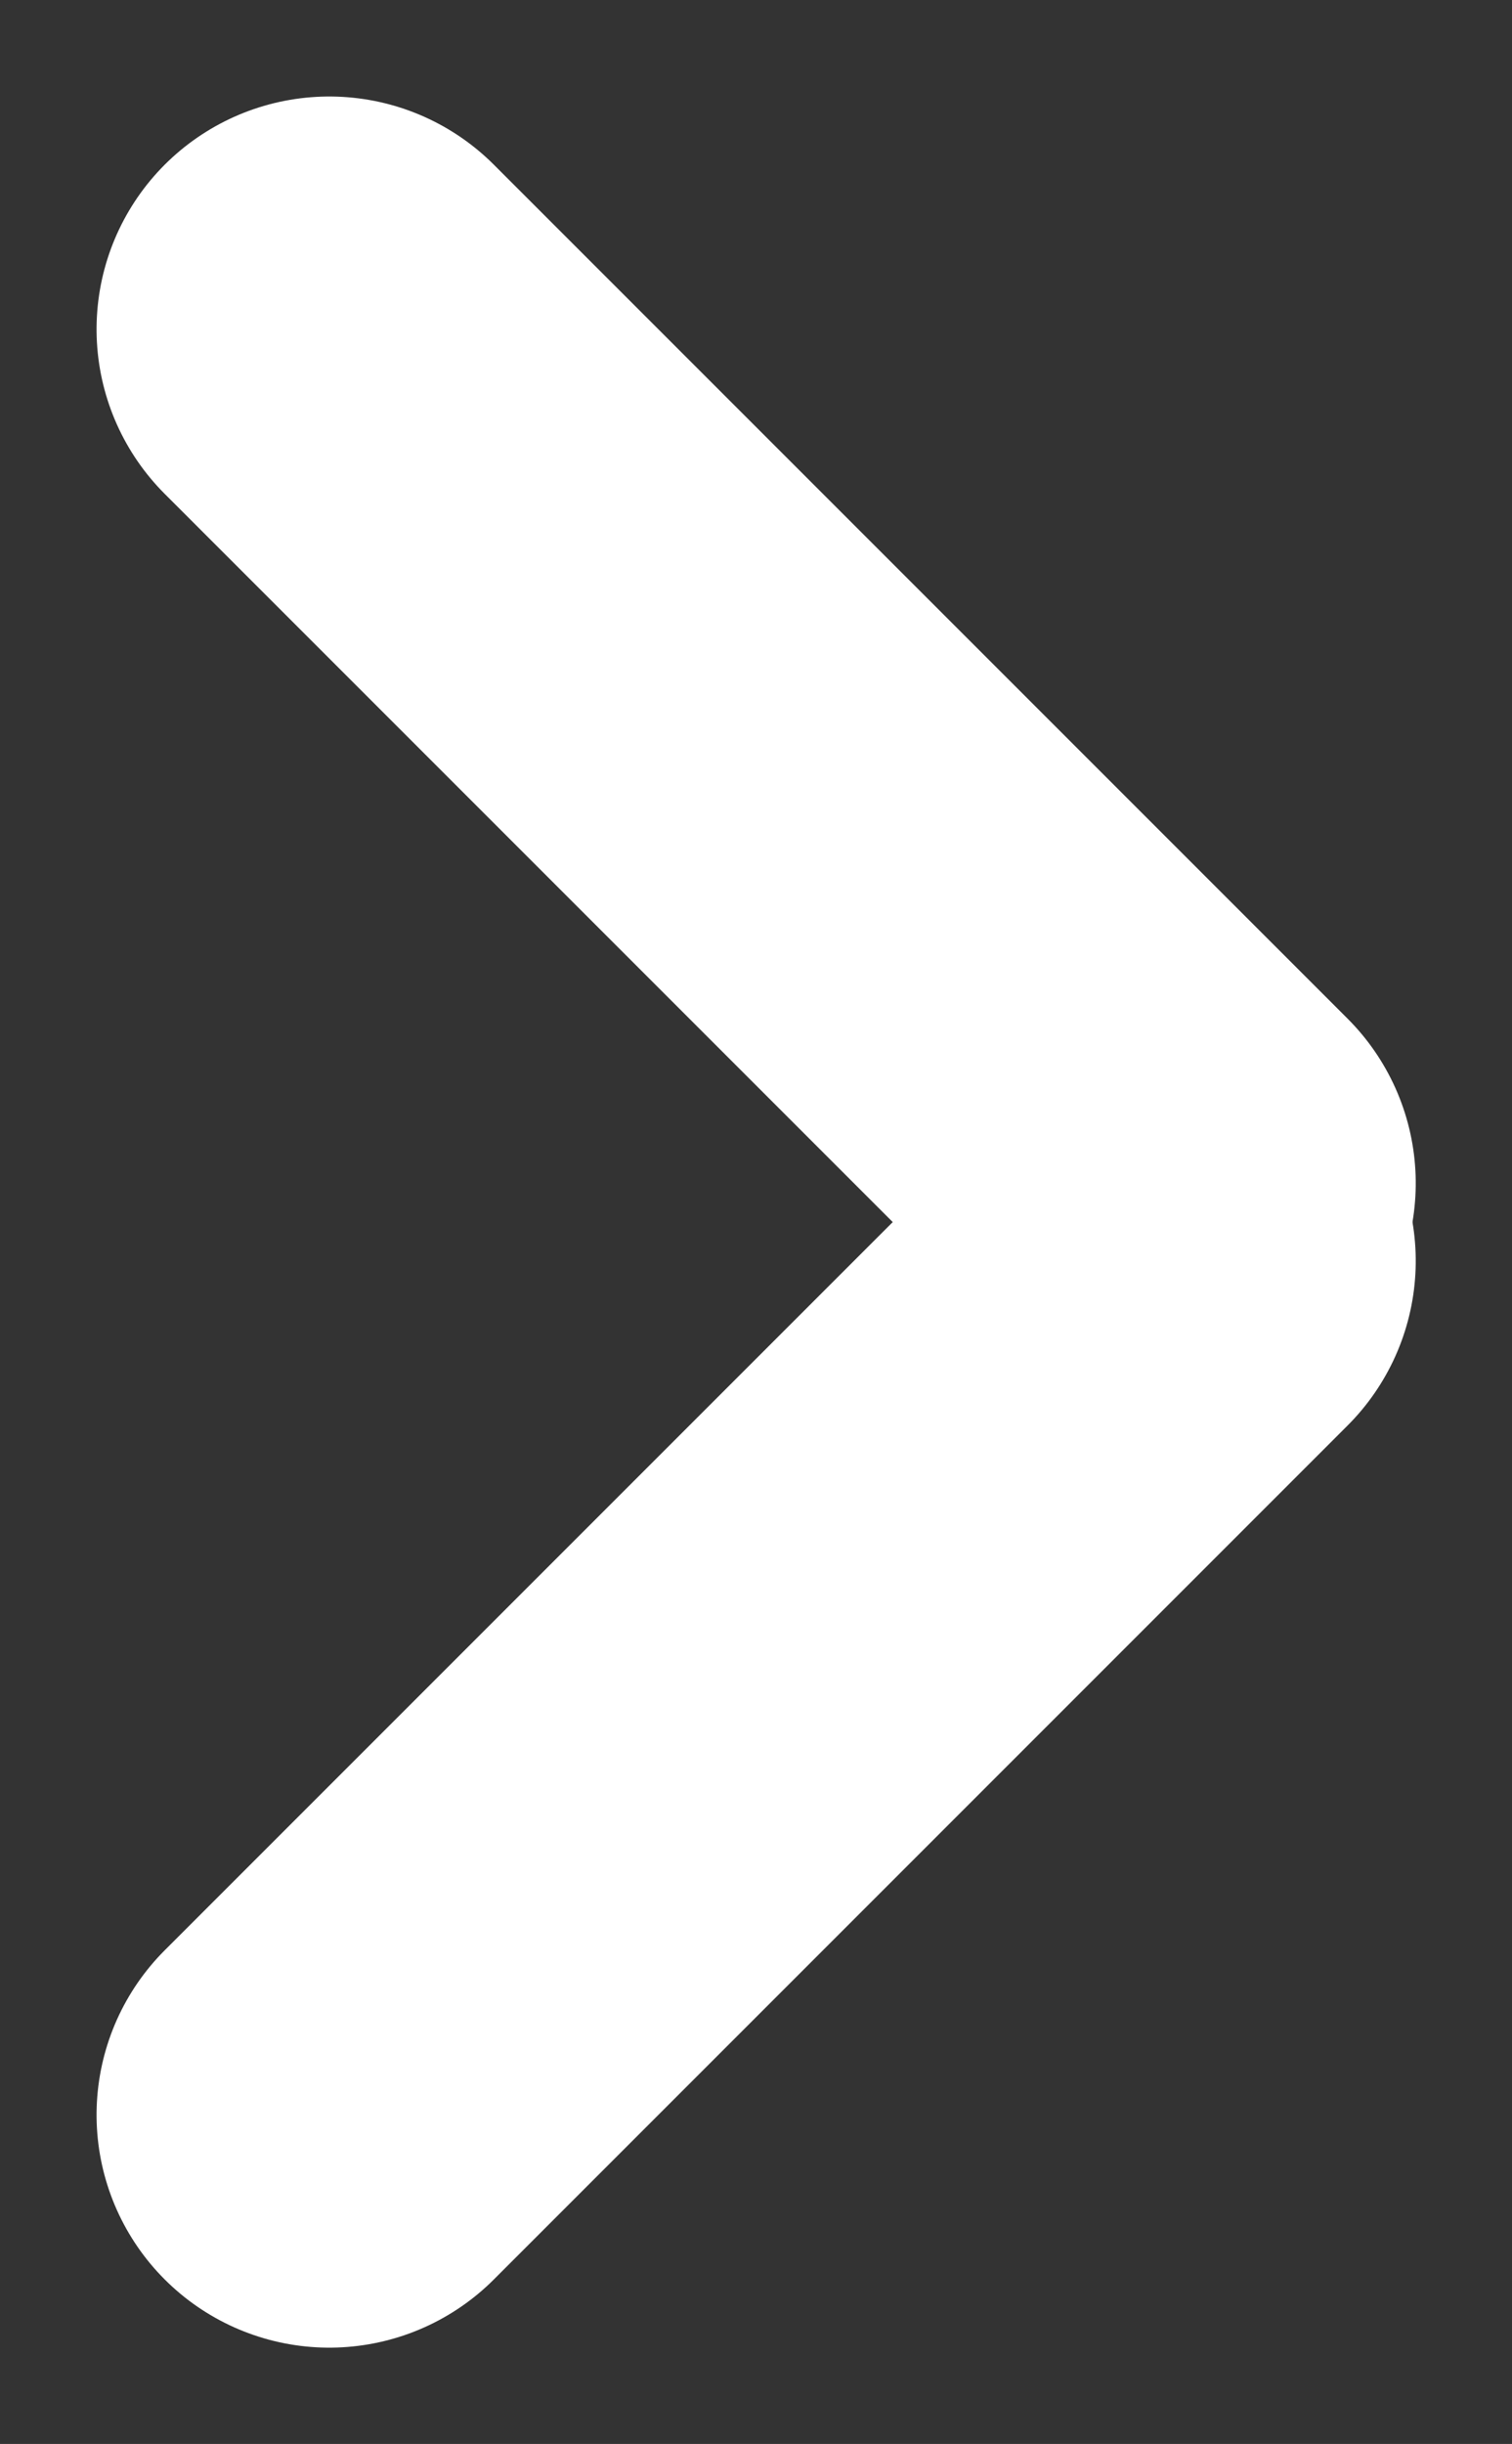 <svg xmlns="http://www.w3.org/2000/svg" width="6.497" height="10.499" viewBox="0 0 6.497 10.499">
  <rect x="0" y="0" width="6.497" height="10.499" fill="#333333" stroke="none"/>
  <g id="Group_136" data-name="Group 136" transform="translate(-1419.816 -1023.944) rotate(-45)">
    <line id="Line_41" data-name="Line 41" x2="5.188" transform="translate(274.5 1735.424)" fill="none" stroke="#fff" stroke-linecap="round" stroke-width="2"/>
    <line id="Line_42" data-name="Line 42" x2="5.188" transform="translate(279.924 1730) rotate(90)" fill="none" stroke="#fff" stroke-linecap="round" stroke-width="2"/>
  </g>
</svg>
